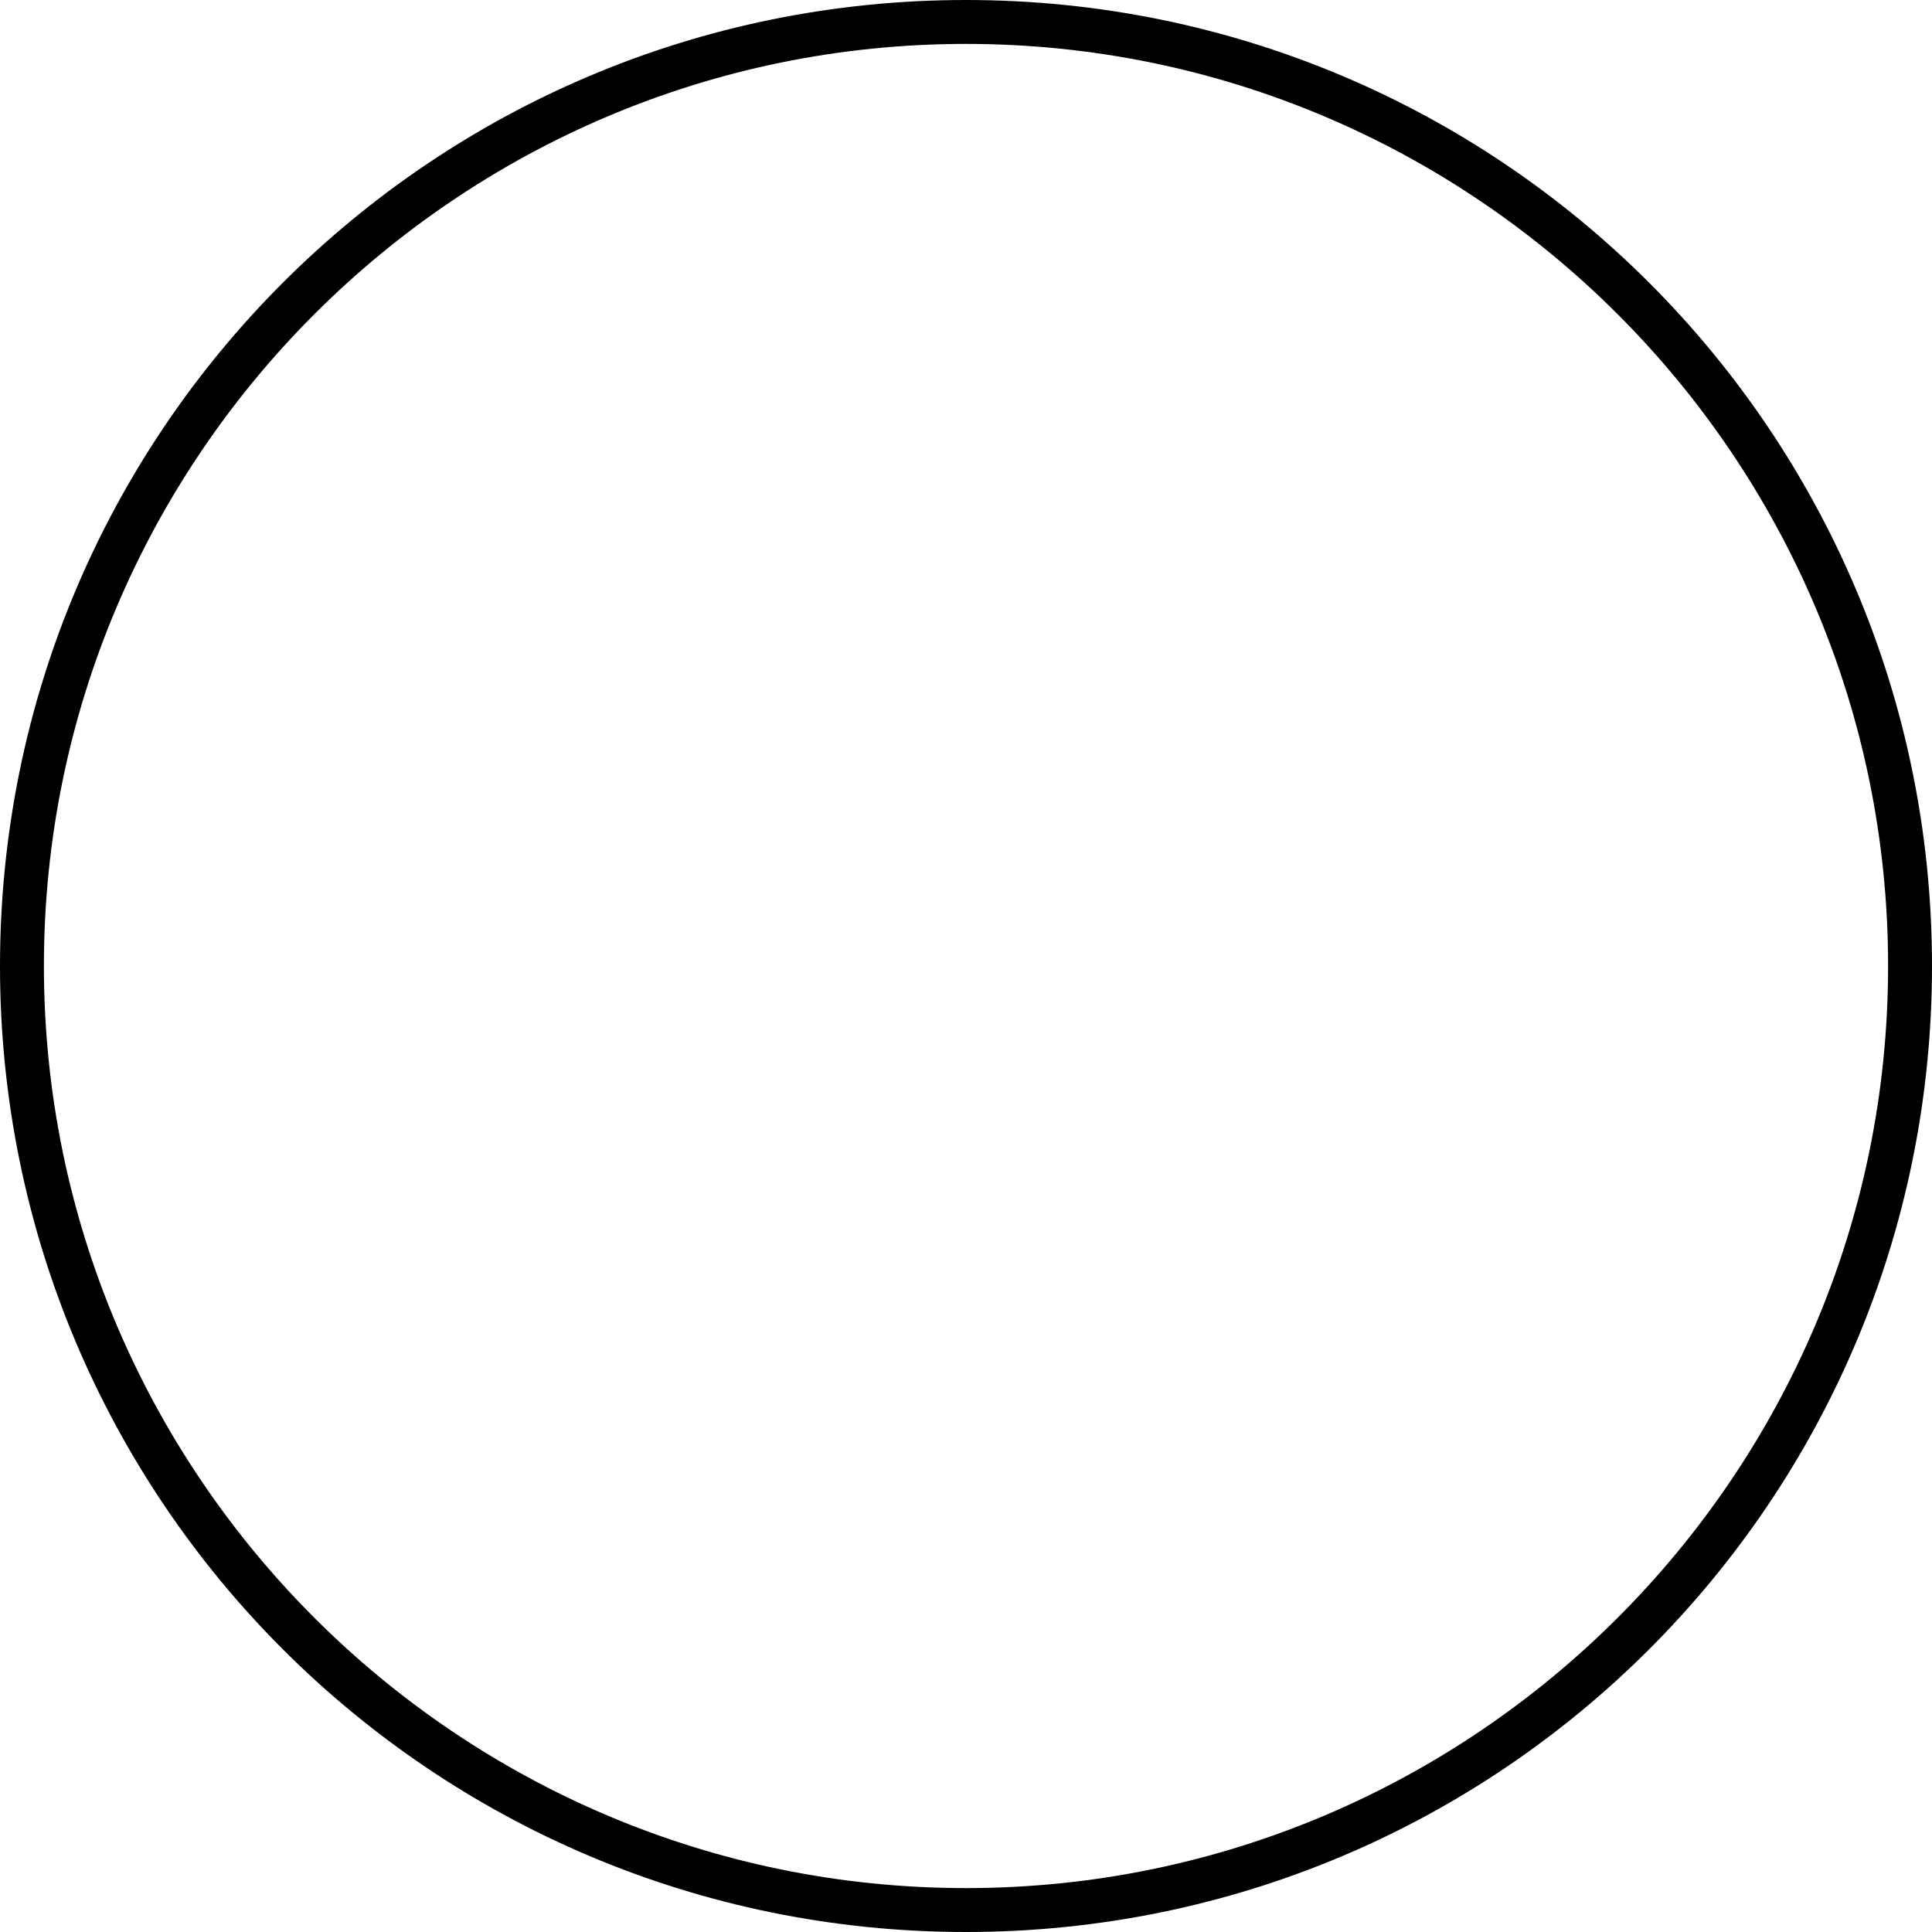 <?xml version="1.0" encoding="UTF-8"?> <svg xmlns="http://www.w3.org/2000/svg" xmlns:xlink="http://www.w3.org/1999/xlink" version="1.1" id="Layer_1" x="0px" y="0px" viewBox="0 0 22 22" style="enable-background:new 0 0 22 22;" xml:space="preserve"> <g> <path d="M11,0.5c5.79,0,10.5,4.71,10.5,10.5S16.79,21.5,11,21.5S0.5,16.79,0.5,11S5.21,0.5,11,0.5 M11,0C4.92,0,0,4.92,0,11 s4.92,11,11,11s11-4.92,11-11S17.08,0,11,0L11,0z"></path> </g> </svg> 